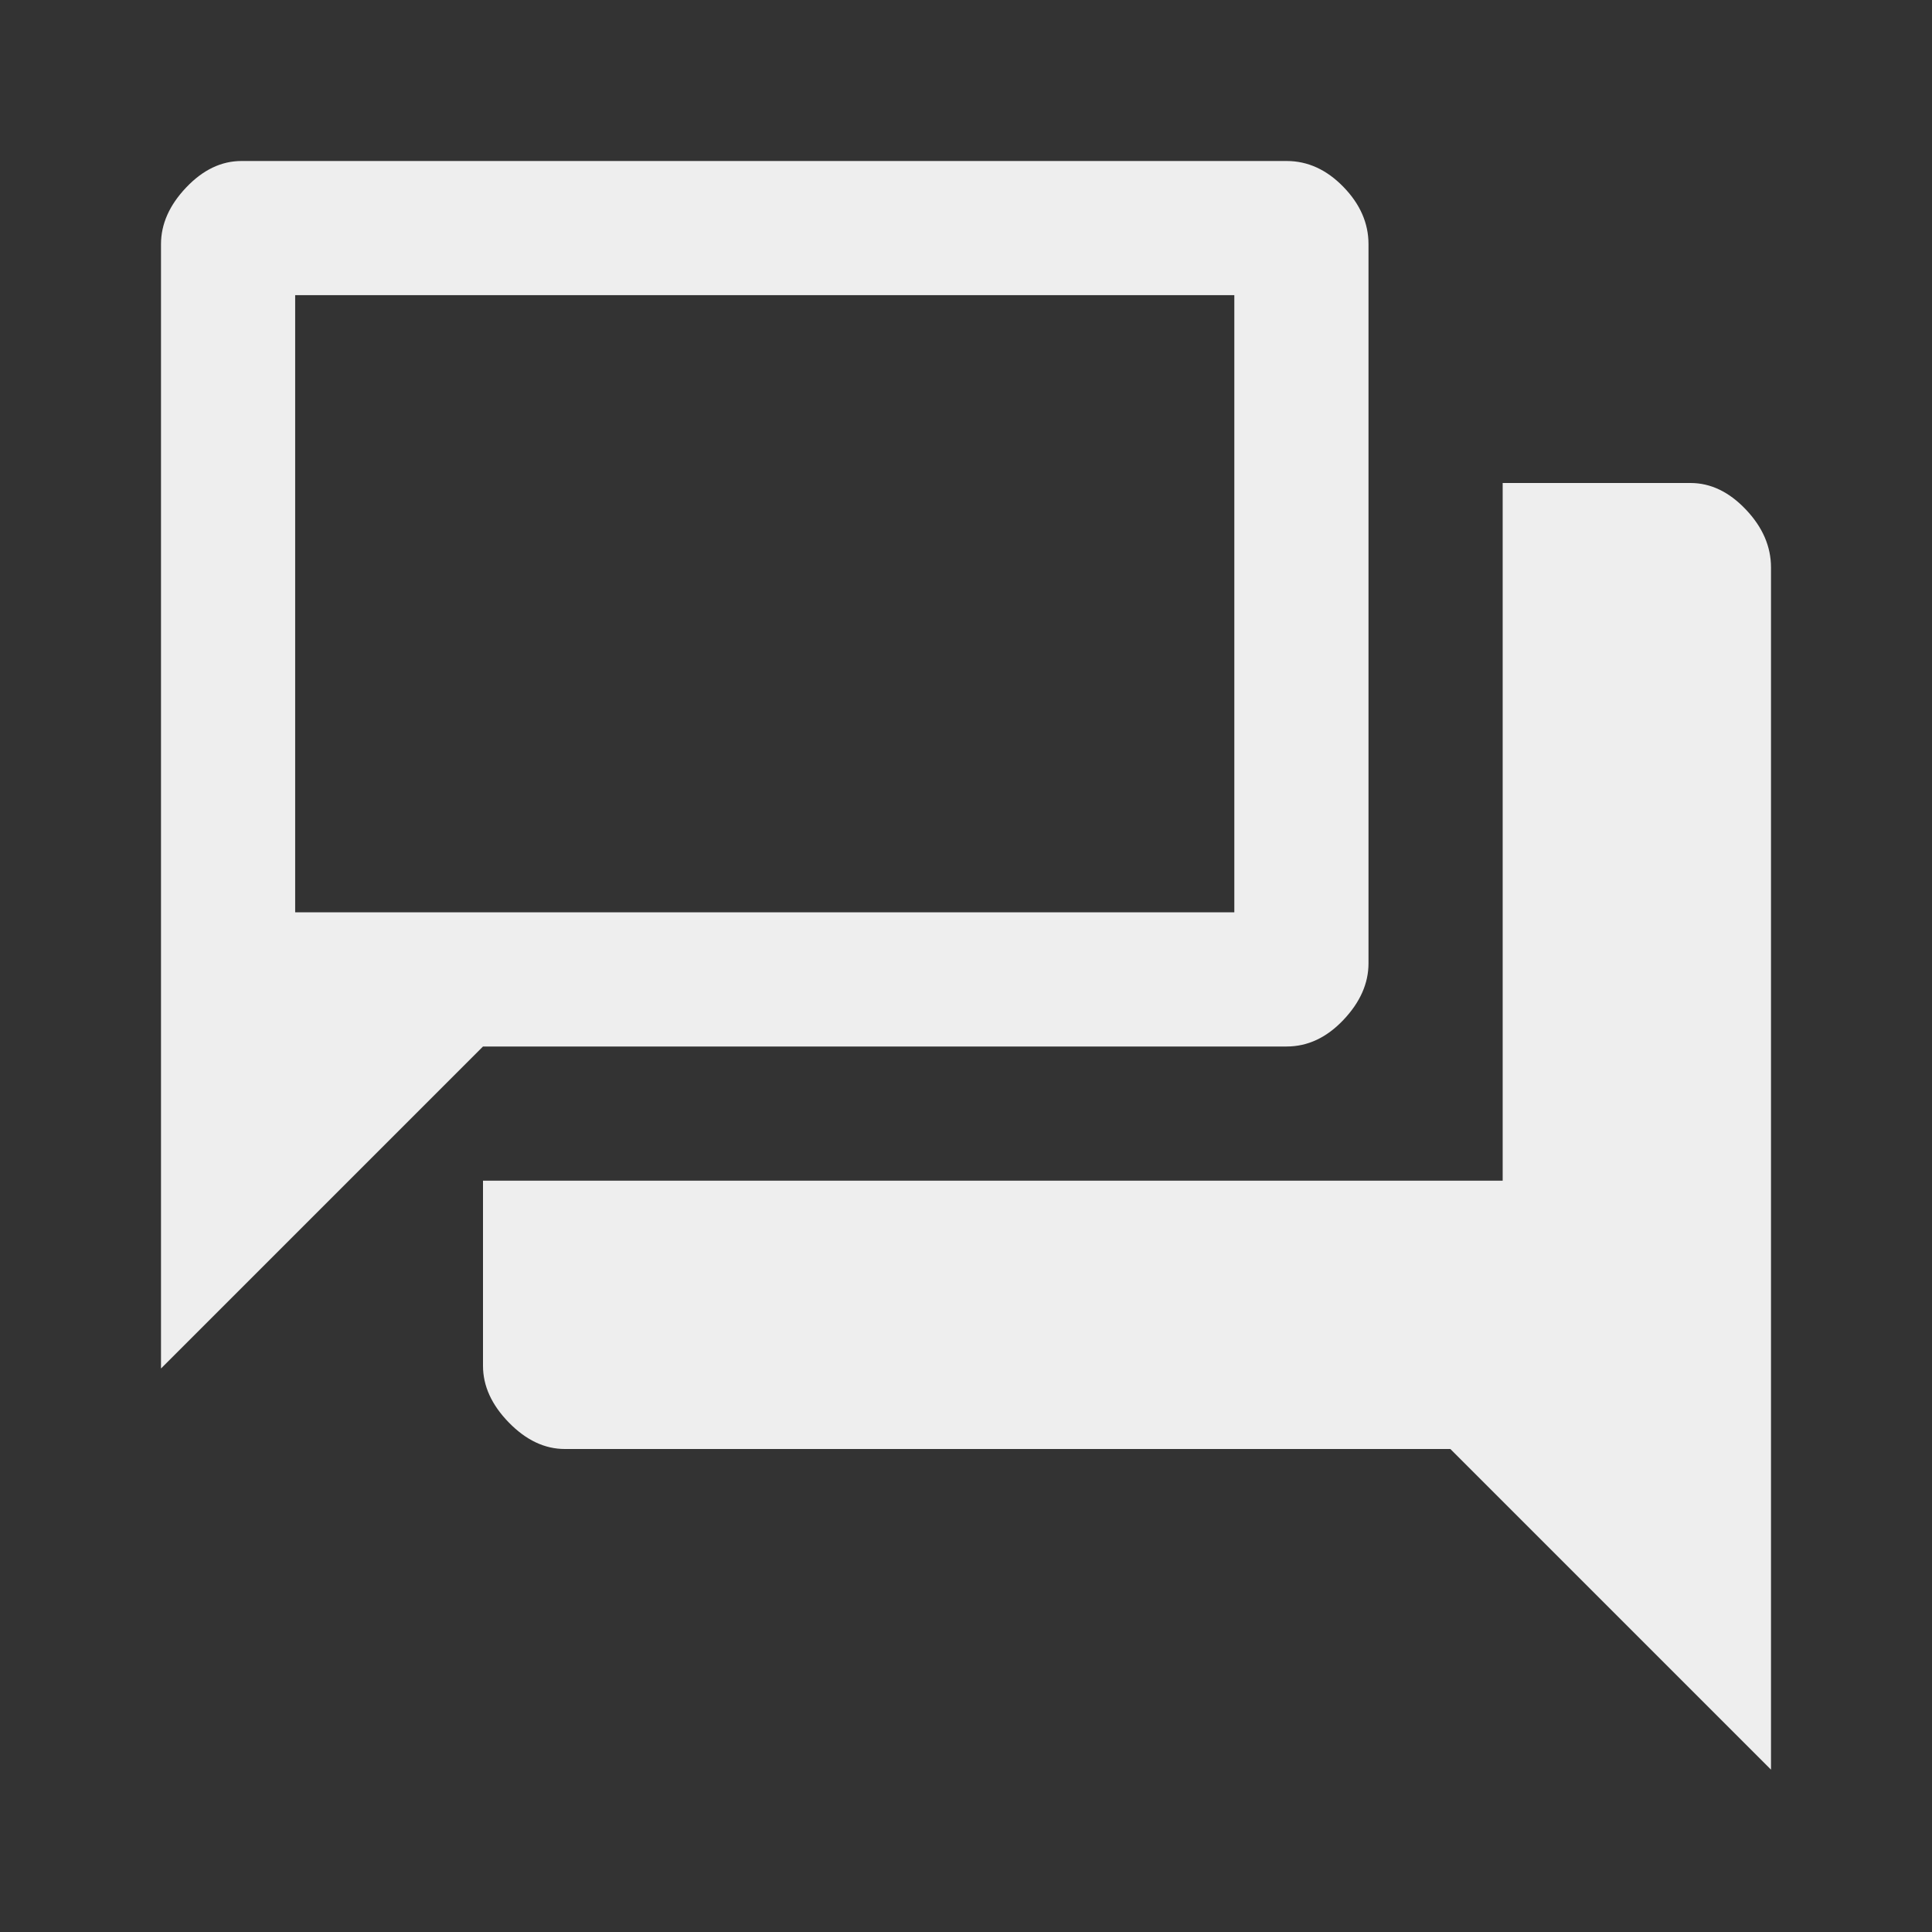 <svg xmlns="http://www.w3.org/2000/svg" height="40px" viewBox="0 -960 960 960" width="40px" fill="#EEEEEE"><rect x="0" y="-960" width="960" height="960" fill="#333333" stroke="none"/><path d="M280.67-240q-15 0-27.84-13.17Q240-266.33 240-281.33v-92h506.67V-720H840q15 0 27.5 13.17Q880-693.67 880-678v597.33L720.67-240h-440ZM80-280v-558.67q0-15 12.5-28.16Q105-880 120-880h519.33q15.67 0 28.17 12.83 12.5 12.84 12.5 28.5v357.34q0 15-12.5 28.16Q655-440 639.33-440H240L80-280Zm533.33-226.67v-306.66H146.67v306.66h466.66Zm-466.66 0v-306.66 306.66Z"/></svg>